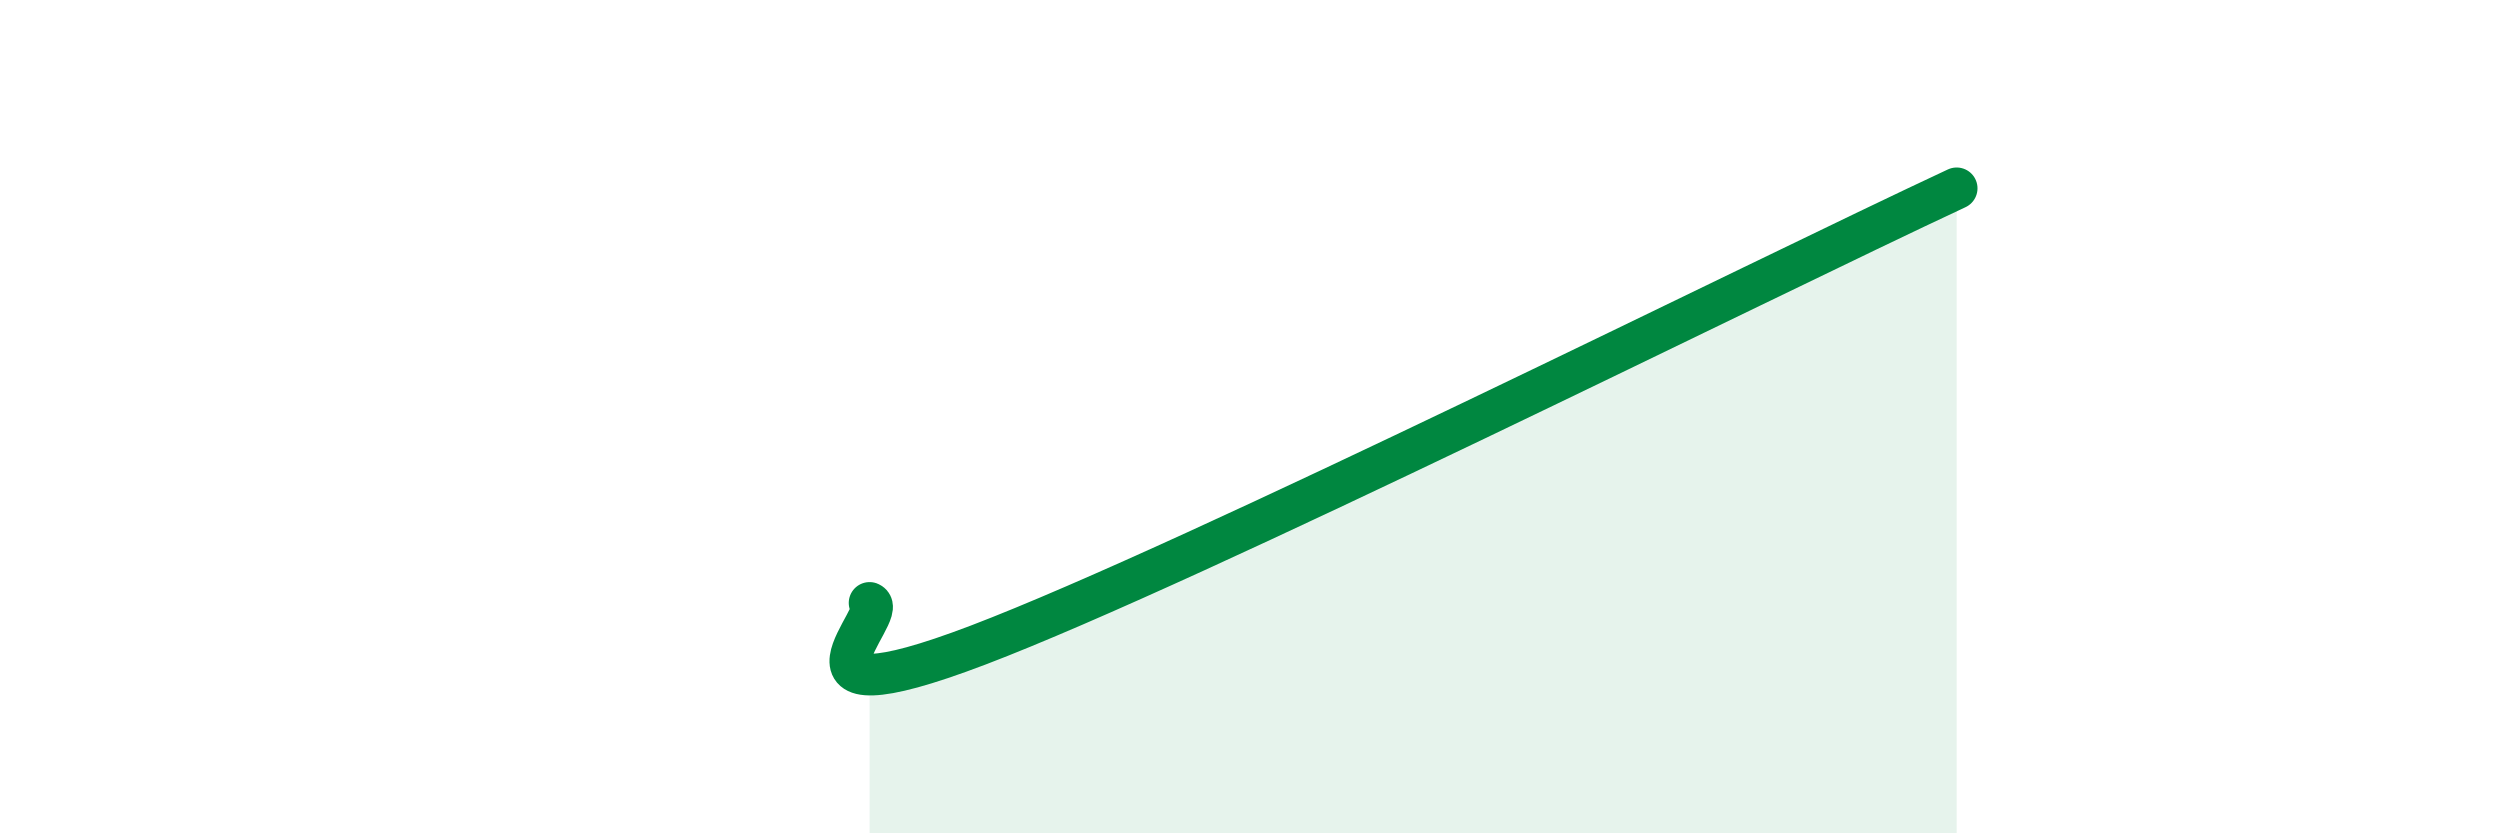 
    <svg width="60" height="20" viewBox="0 0 60 20" xmlns="http://www.w3.org/2000/svg">
      <path
        d="M 20.87,14.47 C 21.39,14.67 18.26,17.47 23.48,15.48 C 28.7,13.49 42.26,6.71 46.96,4.52L46.96 20L20.87 20Z"
        fill="#008740"
        opacity="0.1"
        stroke-linecap="round"
        stroke-linejoin="round"
      />
      <path
        d="M 20.87,14.47 C 21.39,14.67 18.26,17.47 23.48,15.48 C 28.7,13.49 42.26,6.71 46.96,4.52"
        stroke="#008740"
        stroke-width="1"
        fill="none"
        stroke-linecap="round"
        stroke-linejoin="round"
      />
    </svg>
  